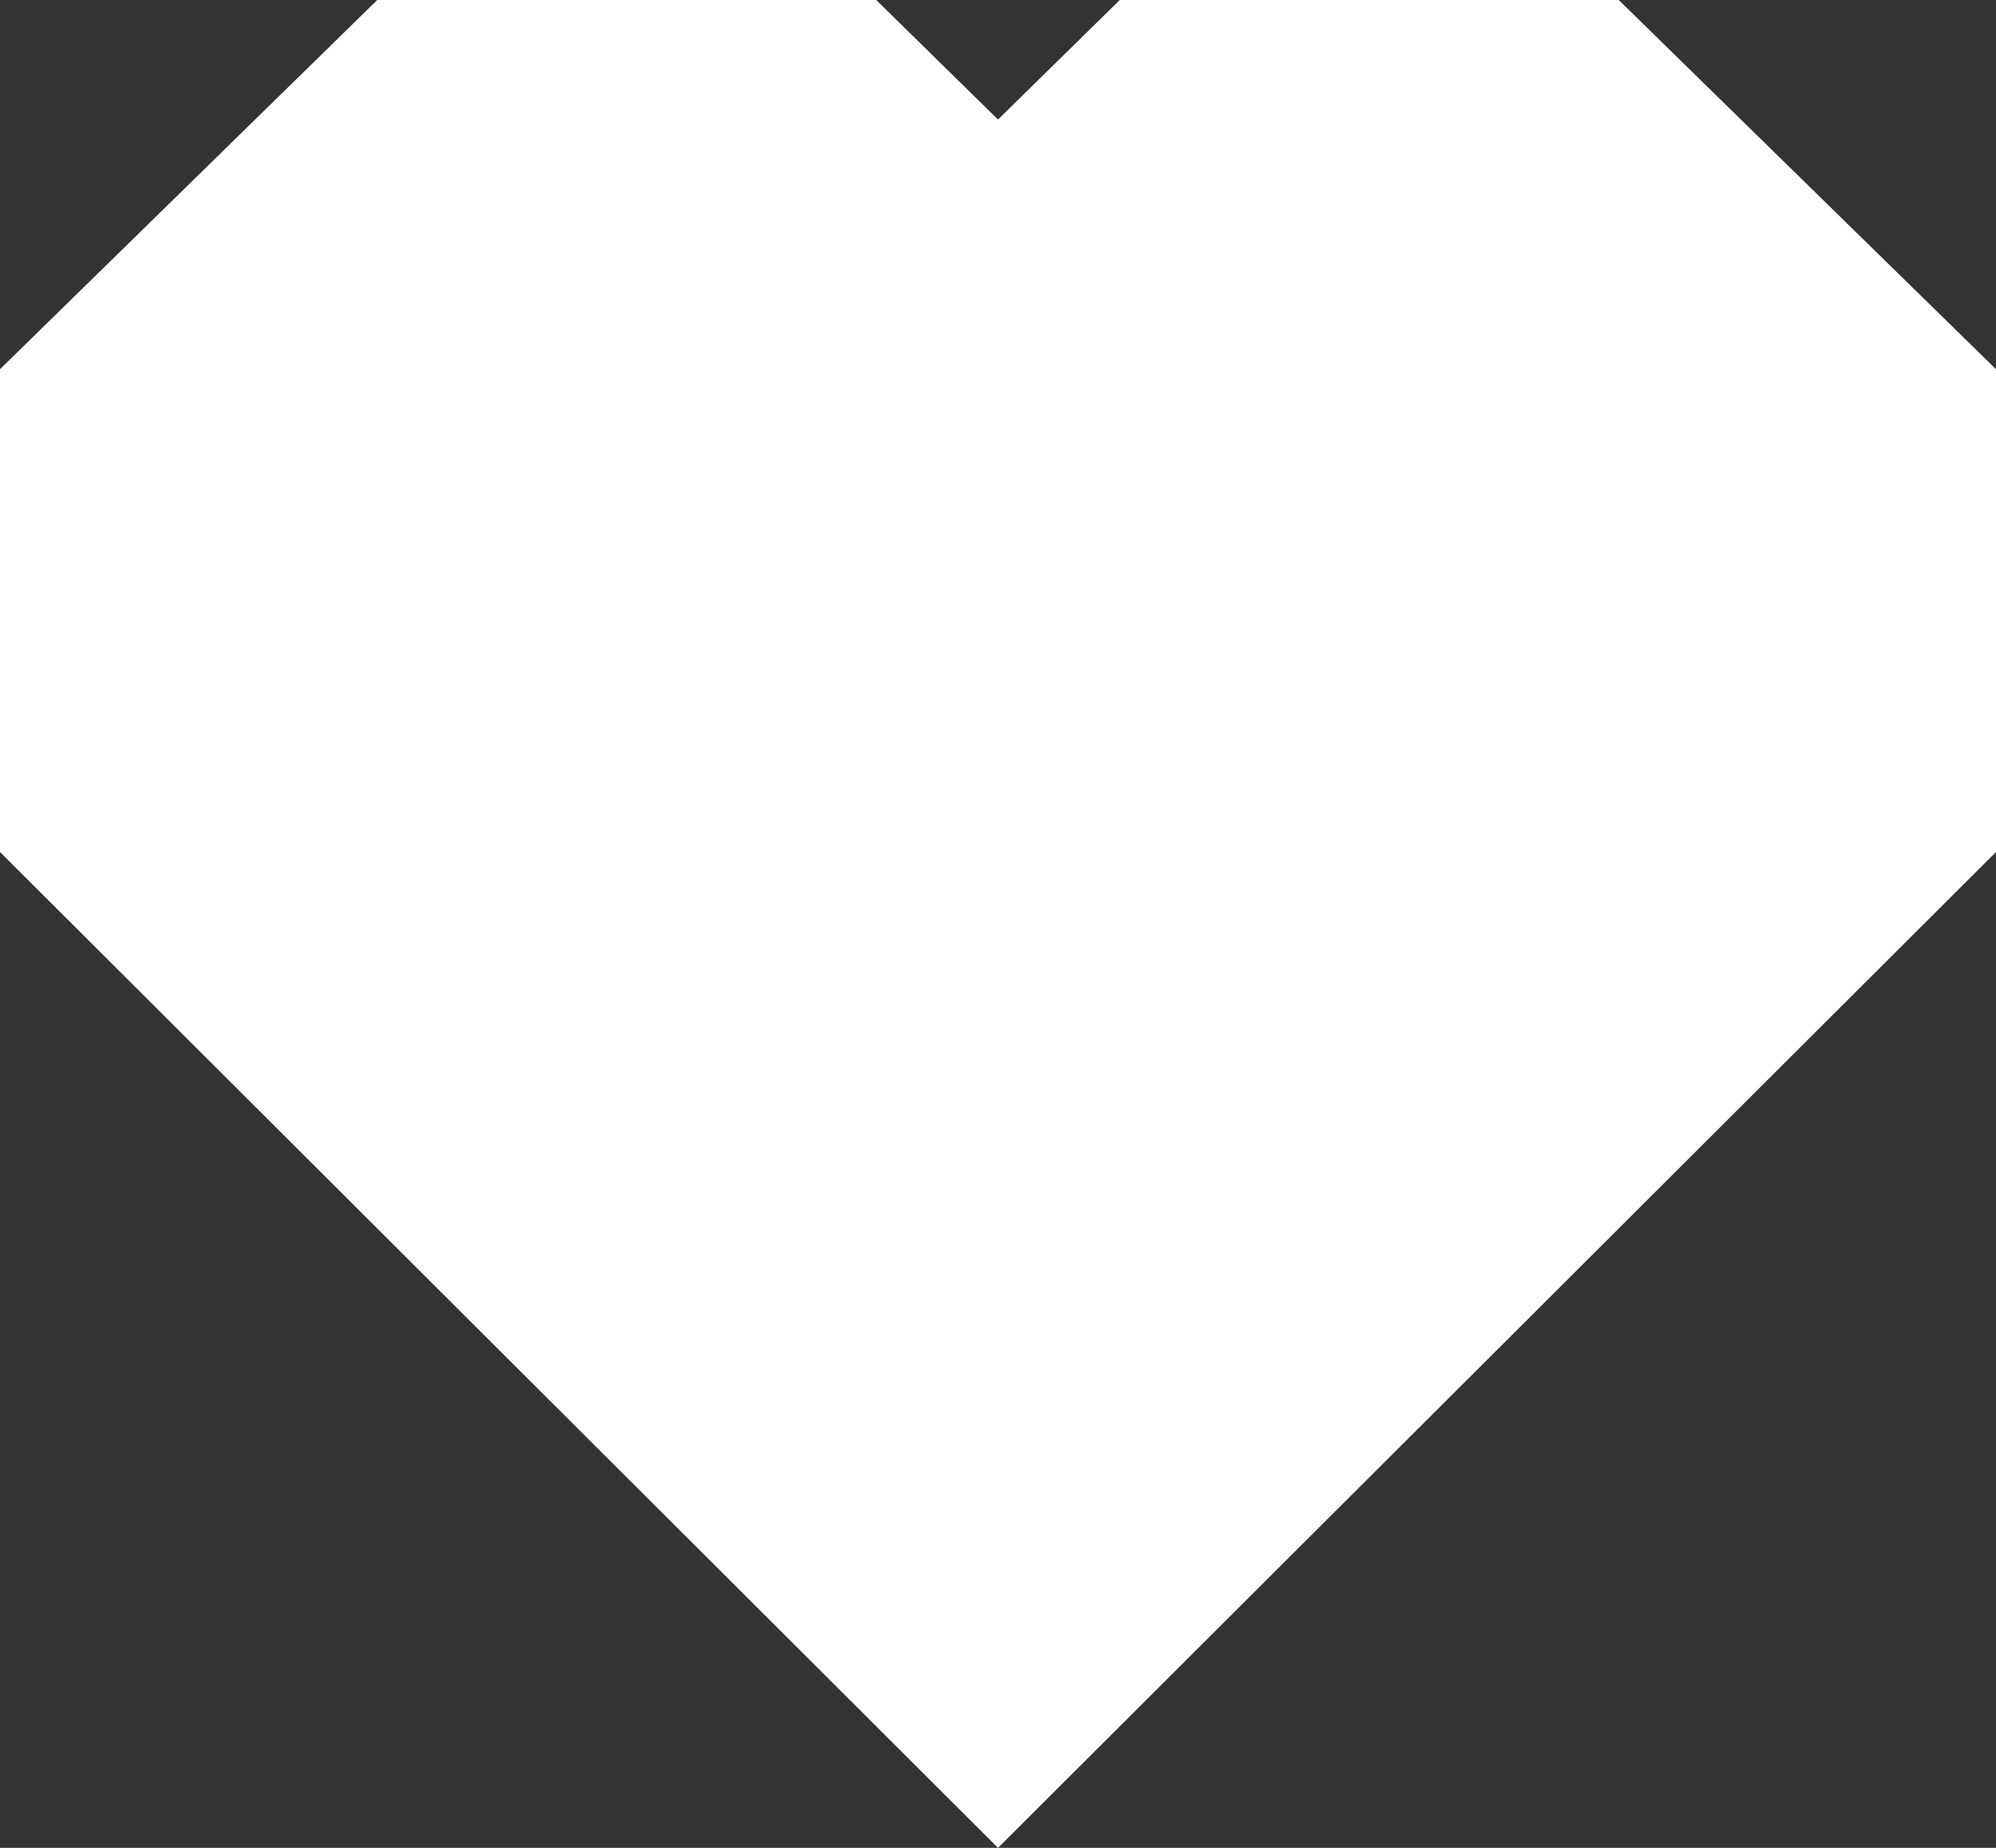 <svg width="27" height="25" viewBox="0 0 27 25" fill="none" xmlns="http://www.w3.org/2000/svg">
<rect x="0" y="0" width="27" height="25" fill="#333333" stroke="none"/>
<path d="M21.897 0H15.147L13.5 1.617L11.853 0H5.103L0 4.995V11.527L13.5 25L27 11.527V4.995L21.897 0Z" fill="white"/>
</svg>
